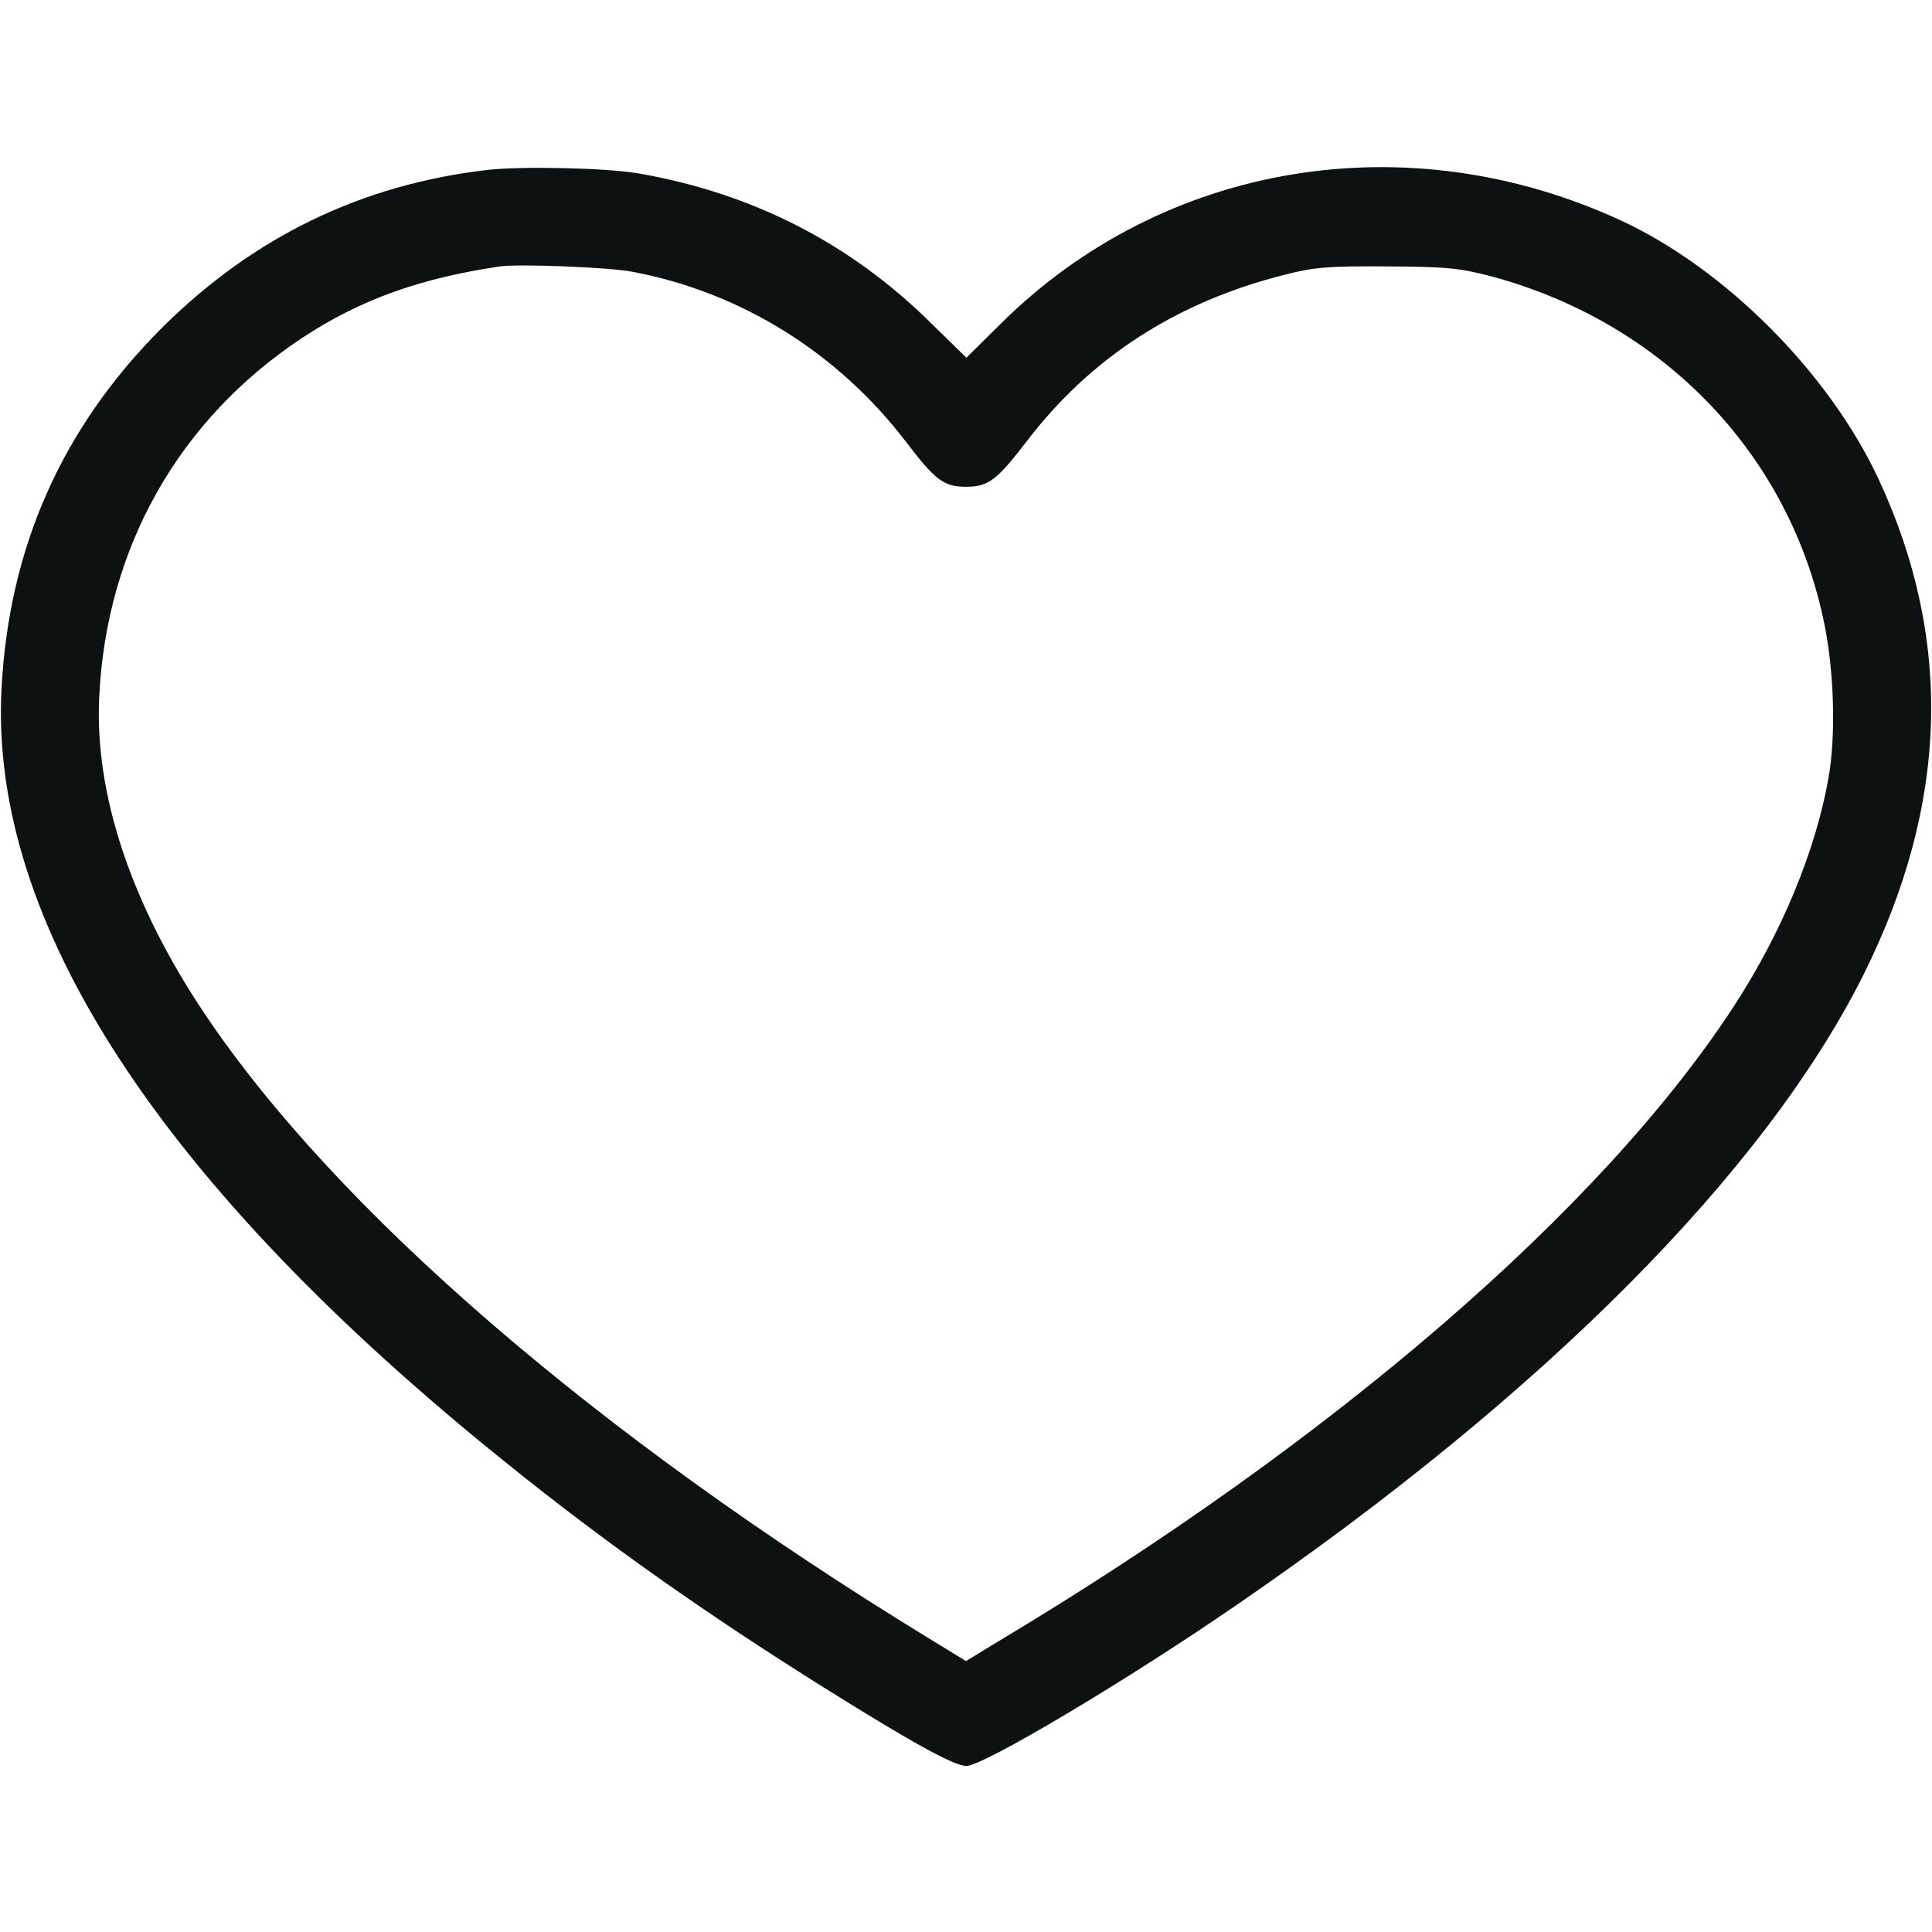 <?xml version="1.0" standalone="no"?>
<!DOCTYPE svg PUBLIC "-//W3C//DTD SVG 20010904//EN"
 "http://www.w3.org/TR/2001/REC-SVG-20010904/DTD/svg10.dtd">
<svg version="1.0" xmlns="http://www.w3.org/2000/svg"
 width="512pt" height="512pt" viewBox="0 0 512 512"
 preserveAspectRatio="xMidYMid meet">

<g transform="translate(0,512) scale(0.1,-0.1)"
fill="#0e1111" stroke="none">
<path d="M1295 4670 c-336 -38 -624 -178 -866 -419 -265 -265 -406 -583 -425
-958 -32 -618 422 -1314 1338 -2050 264 -213 530 -400 838 -593 236 -148 349
-210 381 -210 45 0 428 228 721 430 812 558 1395 1145 1656 1666 225 450 239
887 41 1313 -131 282 -407 559 -684 687 -566 261 -1211 154 -1642 -273 l-92
-91 -93 91 c-214 212 -472 344 -773 397 -86 15 -306 20 -400 10z m380 -270
c288 -54 546 -215 726 -451 78 -102 100 -119 159 -119 59 0 81 17 159 118 170
224 399 372 686 444 78 20 114 23 270 22 160 -1 191 -4 276 -26 459 -123 796
-476 885 -928 25 -126 29 -292 10 -400 -34 -194 -124 -411 -250 -605 -350
-538 -1062 -1153 -1949 -1684 l-87 -53 -103 63 c-876 536 -1565 1131 -1915
1653 -195 291 -292 583 -279 840 19 395 211 734 537 950 153 101 310 158 525
190 50 7 286 -2 350 -14z"/>
</g>
</svg>
